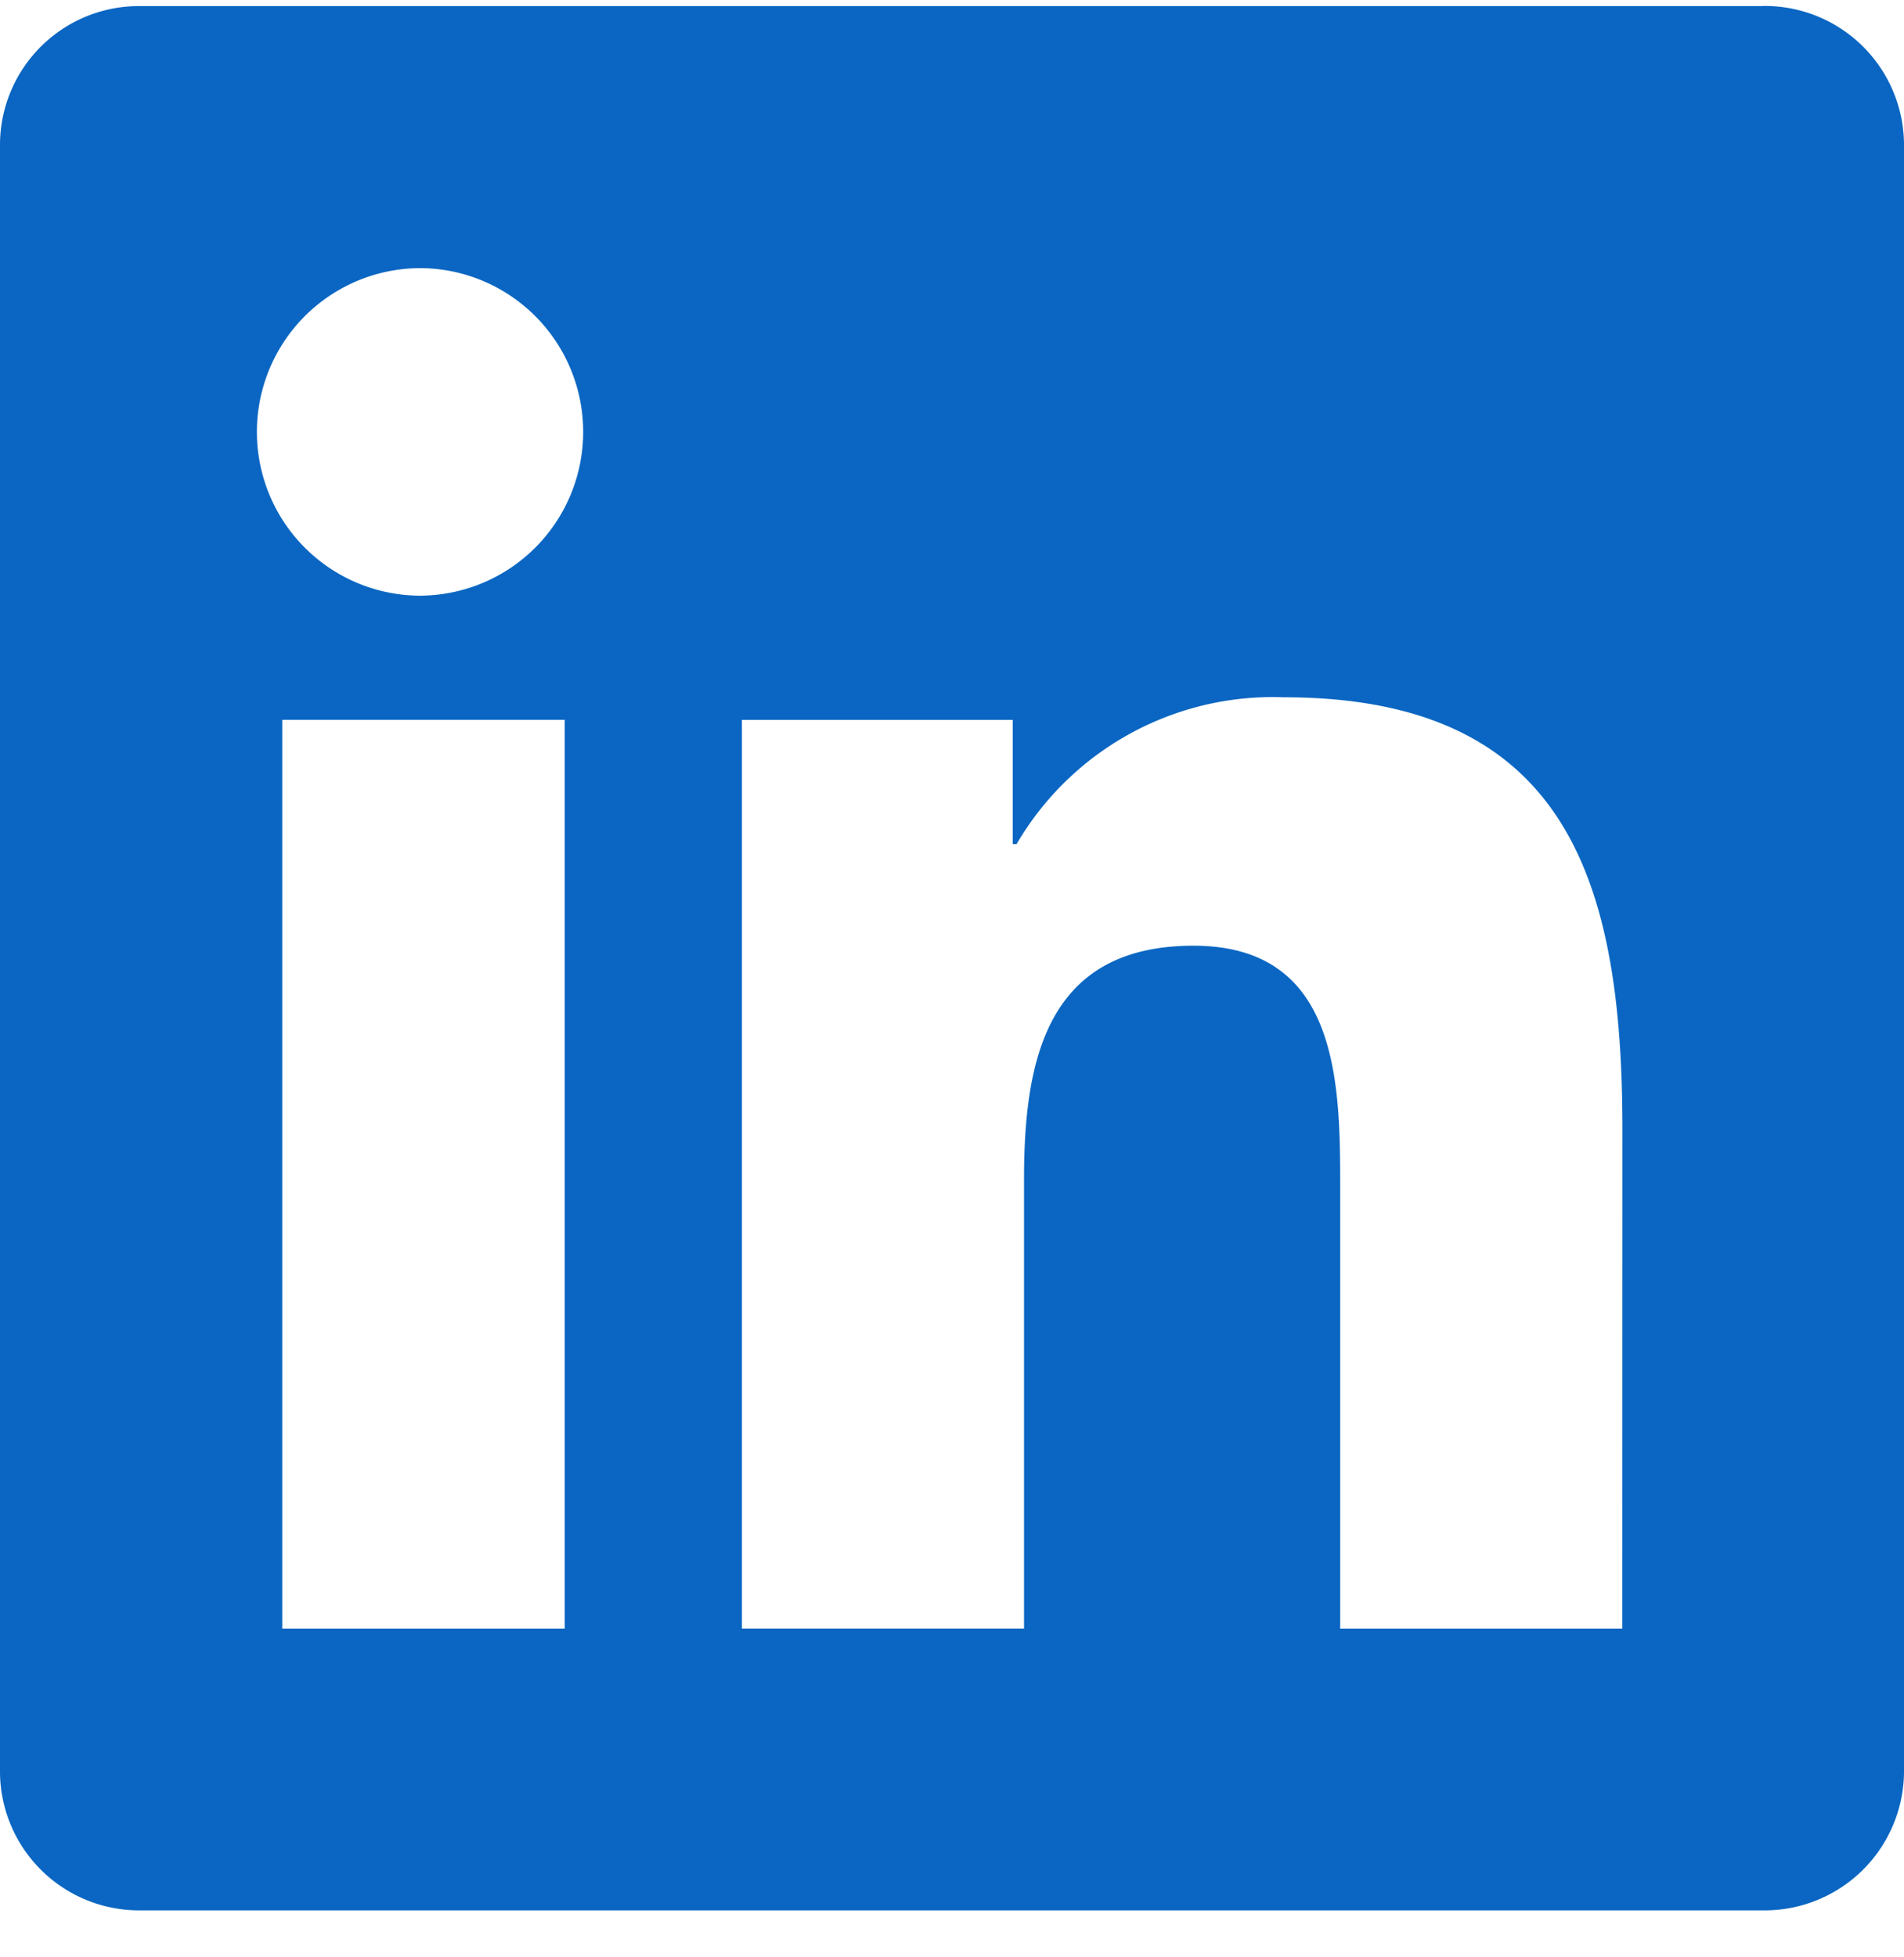 <svg xmlns="http://www.w3.org/2000/svg" width="36" height="37" fill="none"><g clip-path="url(#a)"><path fill="#0A66C2" d="M30.674 30.787H25.34v-8.354c0-1.992-.036-4.556-2.775-4.556-2.778 0-3.203 2.17-3.203 4.411v8.498h-5.334V13.608h5.12v2.348h.073a5.611 5.611 0 0 1 5.052-2.775c5.406 0 6.403 3.556 6.403 8.182l-.002 9.424ZM8.009 11.26a3.096 3.096 0 1 1 0-6.191 3.096 3.096 0 0 1 0 6.19Zm2.668 19.527h-5.34v-17.18h5.34v17.18ZM33.332.115H2.657A2.627 2.627 0 0 0 0 2.71v30.804a2.63 2.63 0 0 0 2.656 2.598h30.677A2.635 2.635 0 0 0 36 33.514V2.708A2.633 2.633 0 0 0 33.333.113"/></g><defs><clipPath id="a"><path fill="#fff" d="M0 .113h36v36H0z"/></clipPath></defs></svg>
